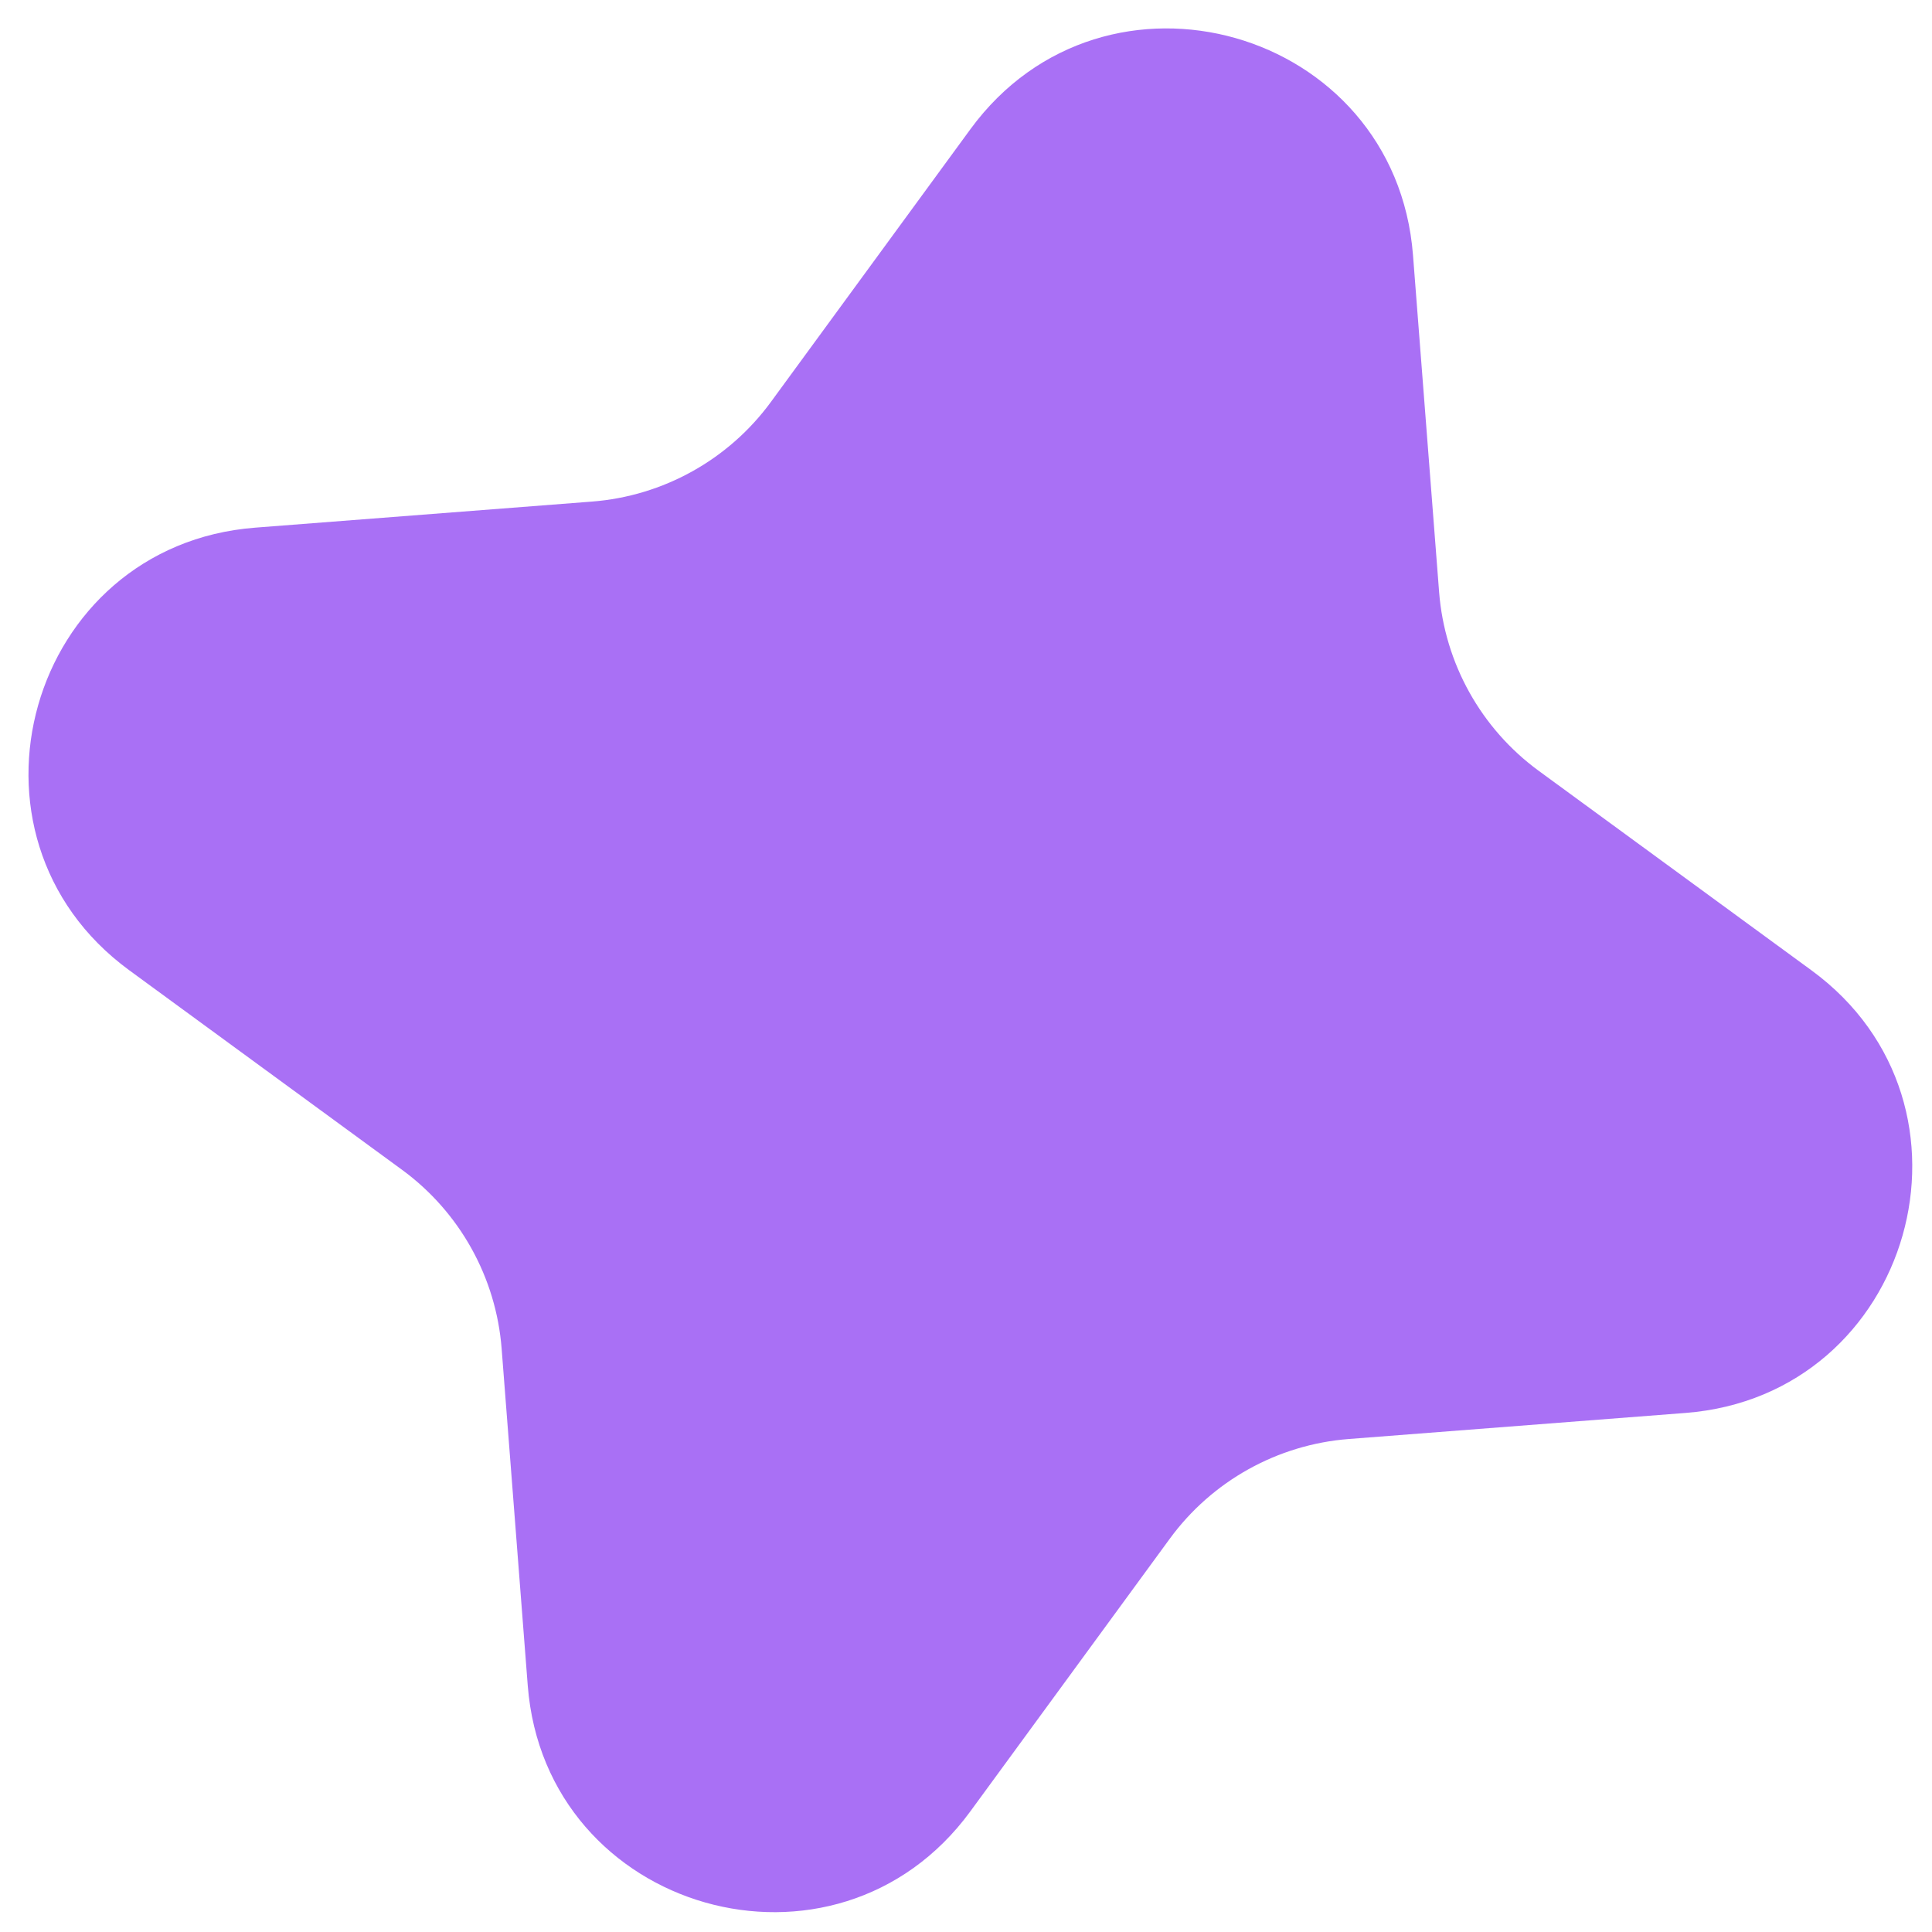 <?xml version="1.0" encoding="UTF-8"?> <svg xmlns="http://www.w3.org/2000/svg" width="63" height="63" viewBox="0 0 63 63" fill="none"> <path d="M31.643 4.214C36.028 -1.78 45.503 0.915 46.076 8.32L46.927 19.3C47.107 21.628 48.295 23.761 50.18 25.139L59.069 31.641C65.063 36.025 62.367 45.501 54.963 46.074L43.983 46.924C41.655 47.105 39.522 48.293 38.144 50.177L31.642 59.066C27.257 65.06 17.782 62.365 17.209 54.961L16.358 43.981C16.178 41.653 14.99 39.52 13.105 38.142L4.216 31.64C-1.778 27.255 0.918 17.78 8.322 17.206L19.302 16.356C21.63 16.176 23.763 14.988 25.141 13.103L31.643 4.214Z" fill="#A970F5"></path> </svg> 